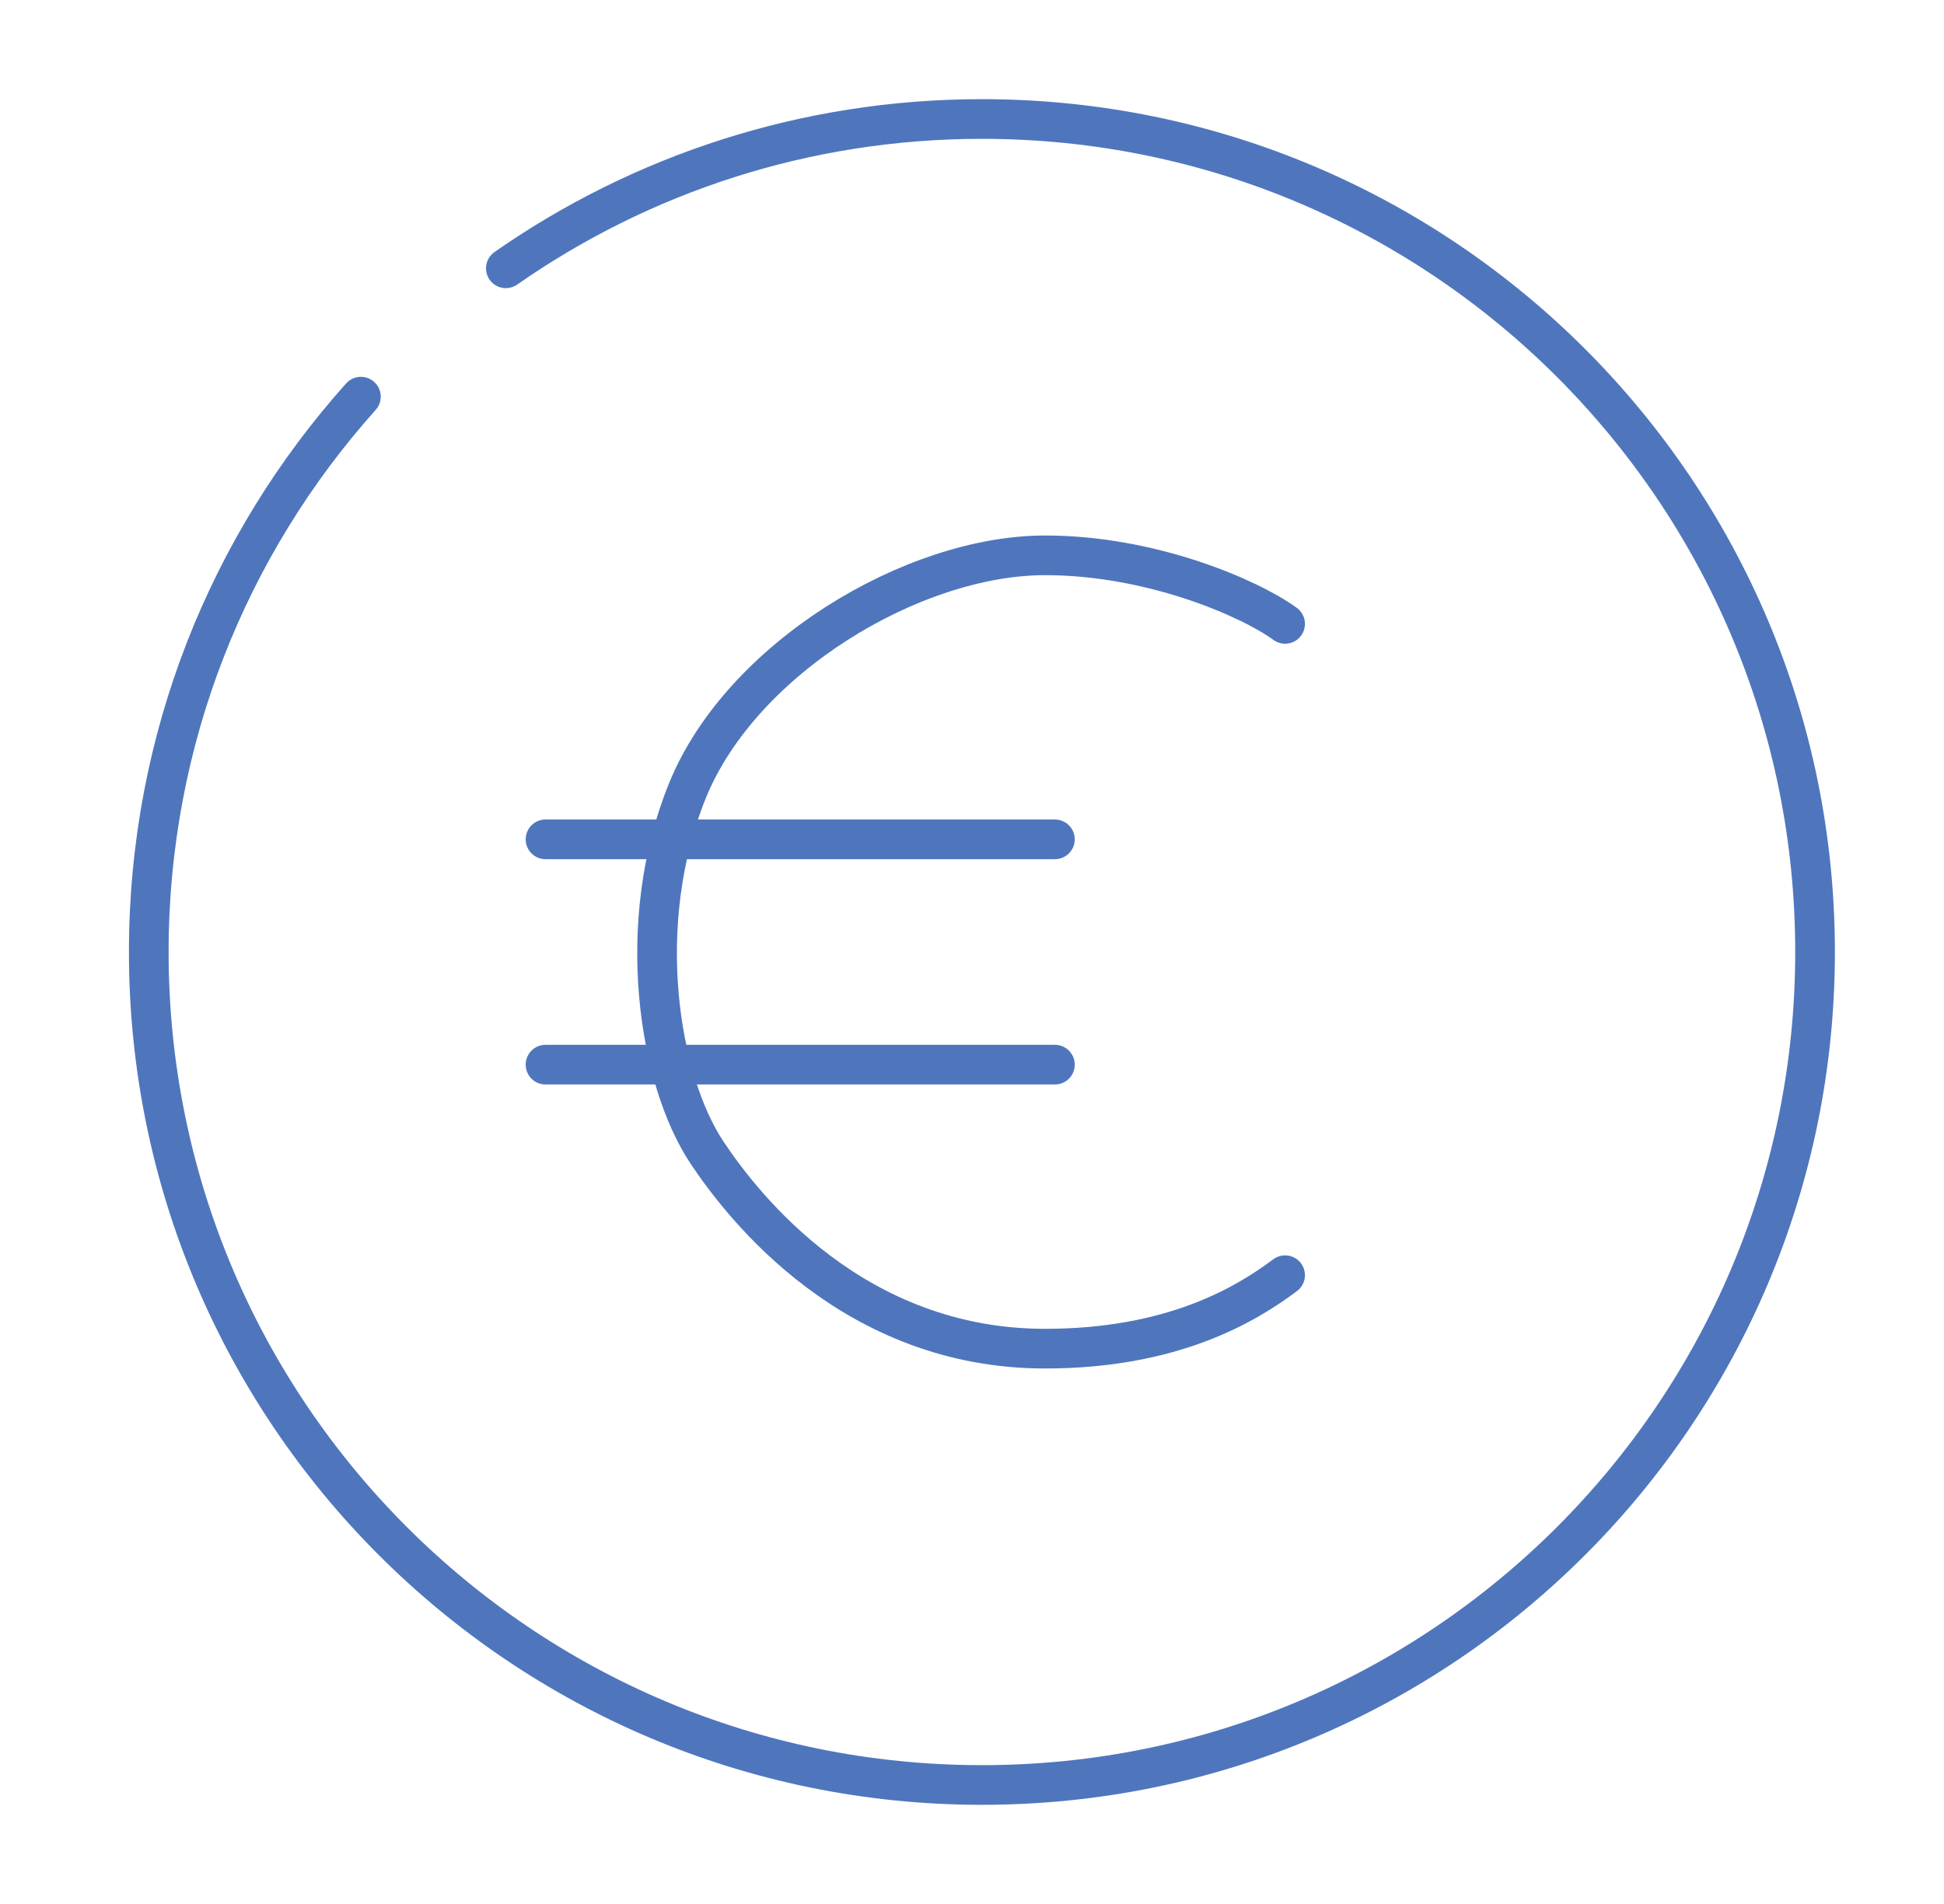 <svg width="49" height="48" viewBox="0 0 49 48" fill="none" xmlns="http://www.w3.org/2000/svg">
<path d="M32.392 15.728C31.487 15.07 29.009 14 26.343 14C23.009 14 18.688 16.593 17.33 19.926C15.972 23.259 16.59 27.21 17.824 29.062C18.756 30.459 21.528 34 26.343 34C29.553 34 31.404 32.889 32.392 32.148" stroke="#4F76BD" stroke-linecap="round"/>
<path d="M13.75 26.84H26.59M13.75 21.16H26.59" stroke="#4F76BD" stroke-linecap="round"/>
<path d="M12.75 6.764C16.151 4.391 20.288 3 24.75 3C36.348 3 45.75 12.402 45.75 24C45.75 35.598 36.348 45 24.75 45C13.152 45 3.75 35.598 3.75 24C3.75 18.622 5.772 13.715 9.097 10" stroke="#4F76BD" stroke-linecap="round"/>
</svg>
